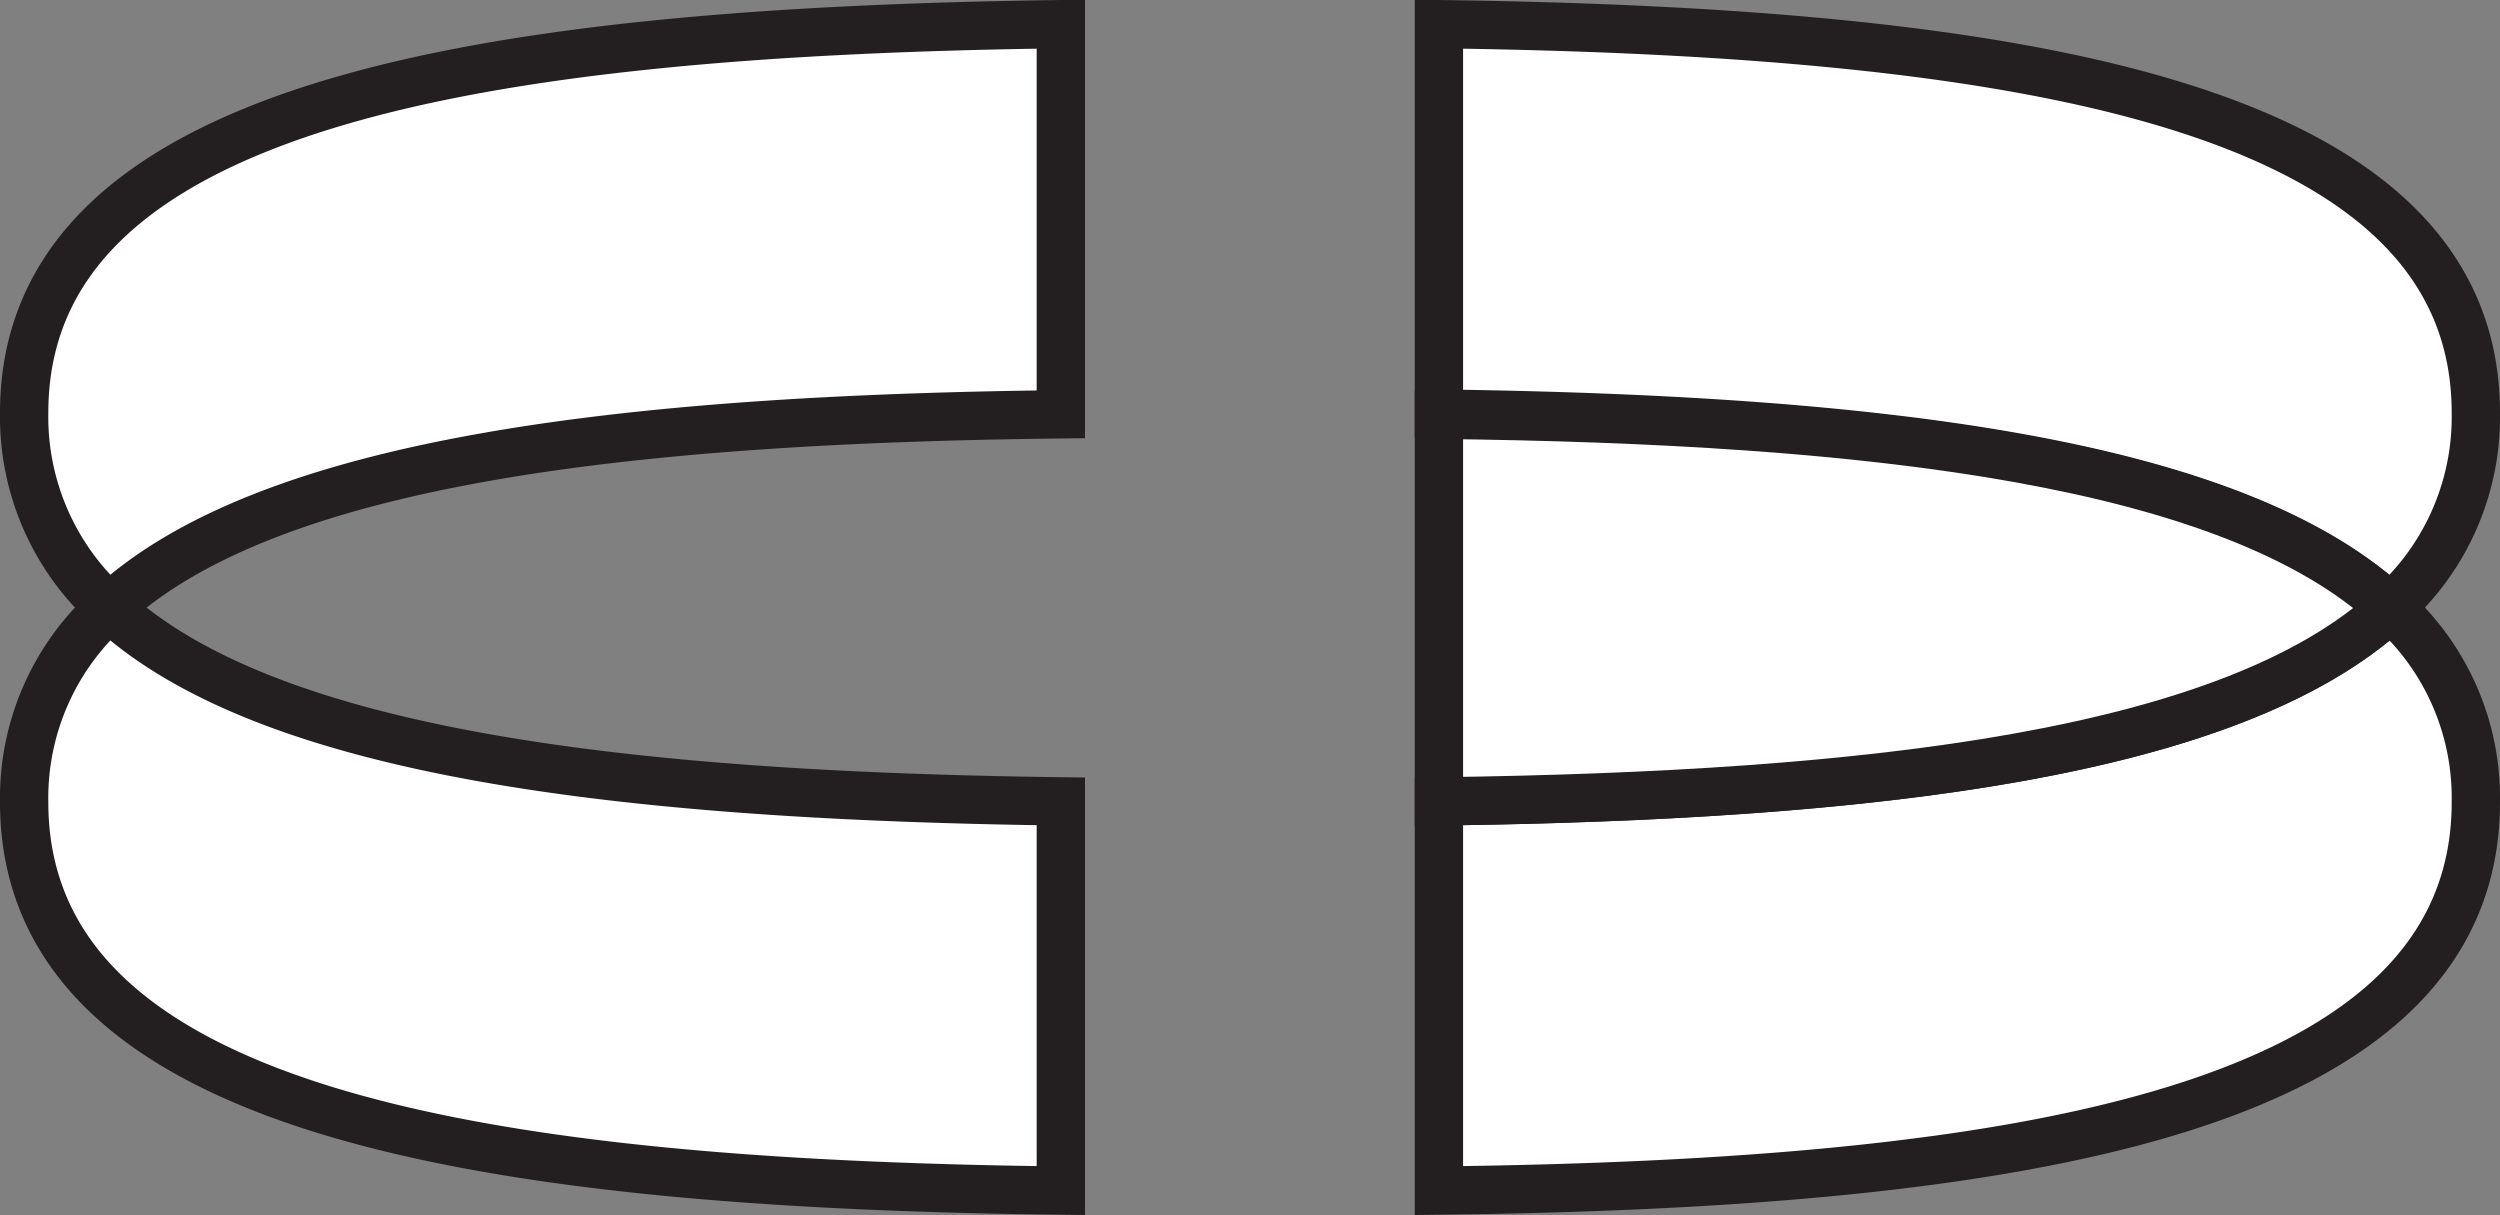 <svg xmlns="http://www.w3.org/2000/svg" viewBox="0 0 103.48 50.29"><rect x="0" y="0" width="103.48" height="50.29" fill="#808080" stroke="none"/><defs><style>.cls-1{fill:#fff;stroke:#231f20;stroke-miterlimit:10;stroke-width:2px;}</style></defs><g id="Layer_2" data-name="Layer 2"><g id="Layer_1-2" data-name="Layer 1"><path class="cls-1" d="M43.91,1C19.83,1.32,1,4.31,1,17.09a10.59,10.59,0,0,0,3.53,8.06c6.54-6.09,21.52-7.8,39.38-8Z"/><path class="cls-1" d="M98.94,25.15a10.56,10.56,0,0,0,3.54-8.06C102.48,4.31,83.64,1.32,59.56,1V17.12C77.43,17.35,92.4,19.06,98.94,25.15Z"/><path class="cls-1" d="M4.53,25.15A10.55,10.55,0,0,0,1,33.2C1,46,19.83,49,43.91,49.28V33.17C26.05,32.94,11.07,31.23,4.53,25.15Z"/><path class="cls-1" d="M59.56,33.17V49.28C83.64,49,102.48,46,102.48,33.2a10.52,10.52,0,0,0-3.54-8.05C92.4,31.23,77.43,32.94,59.56,33.17Z"/><path class="cls-1" d="M59.56,33.17c17.87-.23,32.84-1.94,39.38-8-6.54-6.09-21.51-7.8-39.38-8Z"/></g></g></svg>
